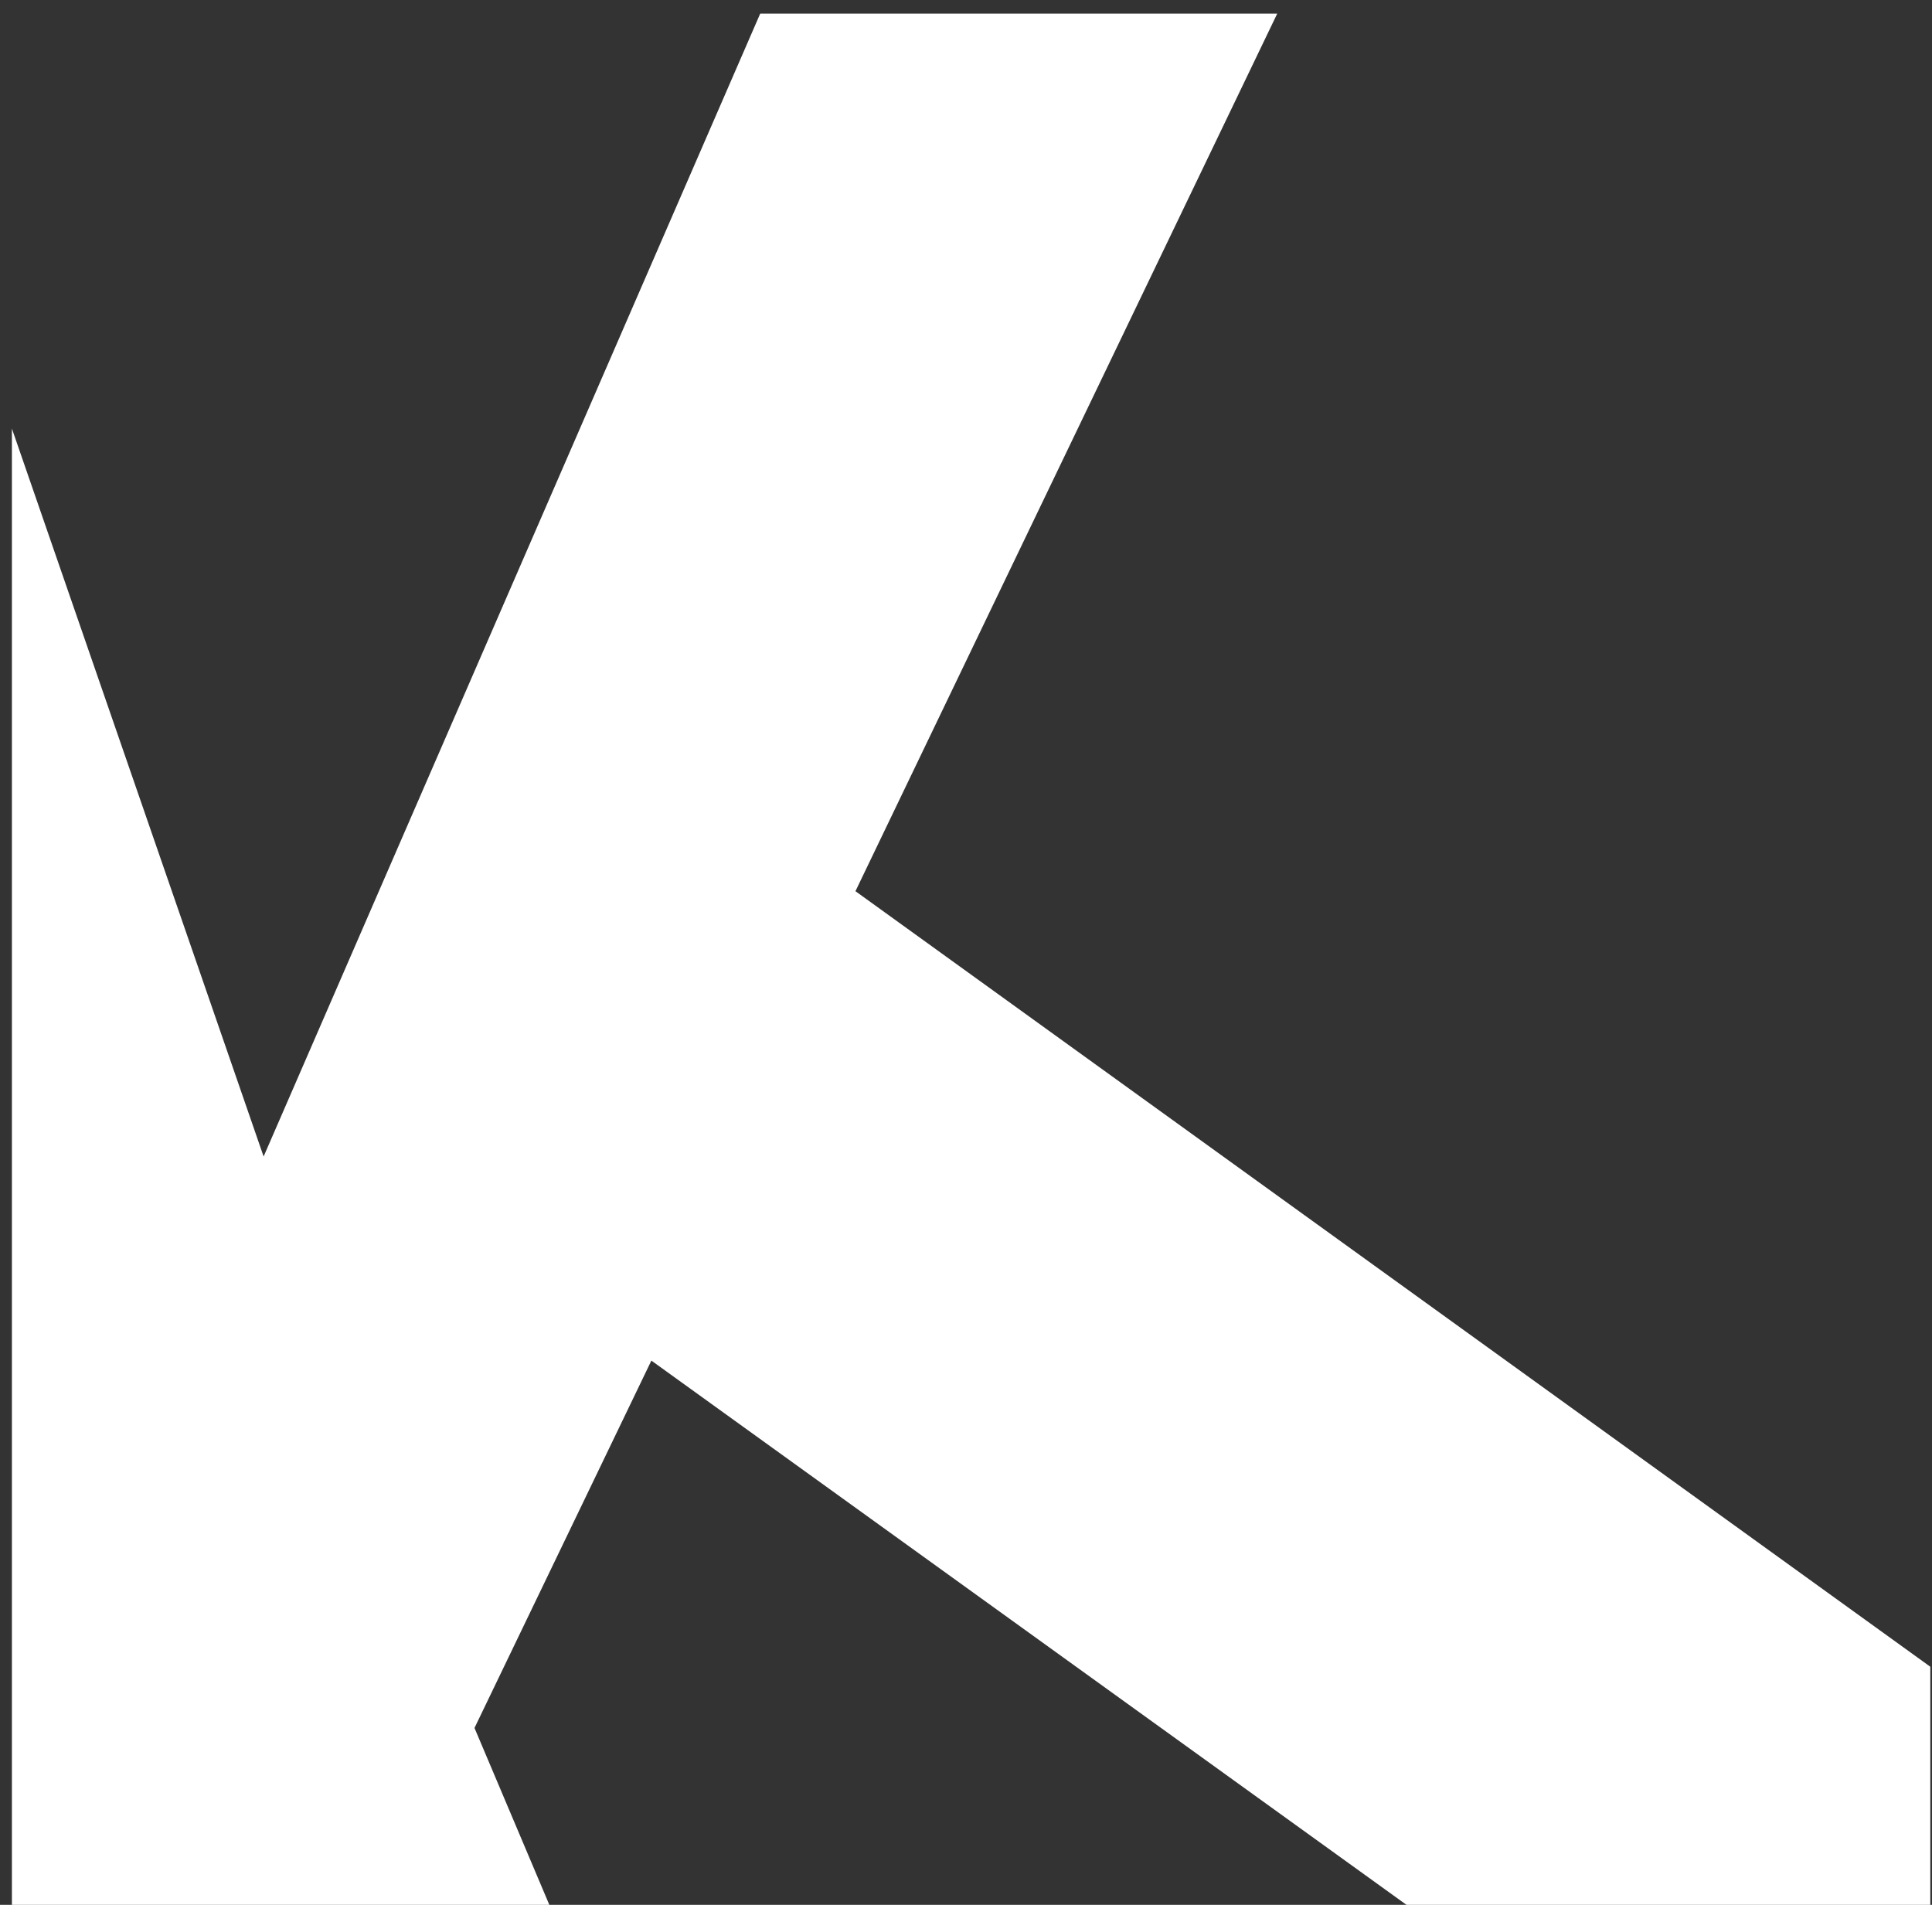 <?xml version="1.0" encoding="UTF-8"?> <svg xmlns="http://www.w3.org/2000/svg" width="568" height="560" viewBox="0 0 568 560" fill="none"><rect x="0" y="0" width="568" height="560" fill="#333333" stroke="none"/><g clip-path="url(#clip0_40_5)"><path d="M375.5 4H223.5L77.5 340L3.5 126V560H161.5L139.5 508L191.5 400L413.5 560H567.5V490L251.5 262L375.5 4Z" fill="white"></path></g><defs><clipPath id="clip0_40_5"><rect width="567" height="560" fill="white" transform="translate(0.5)"></rect></clipPath></defs></svg> 
